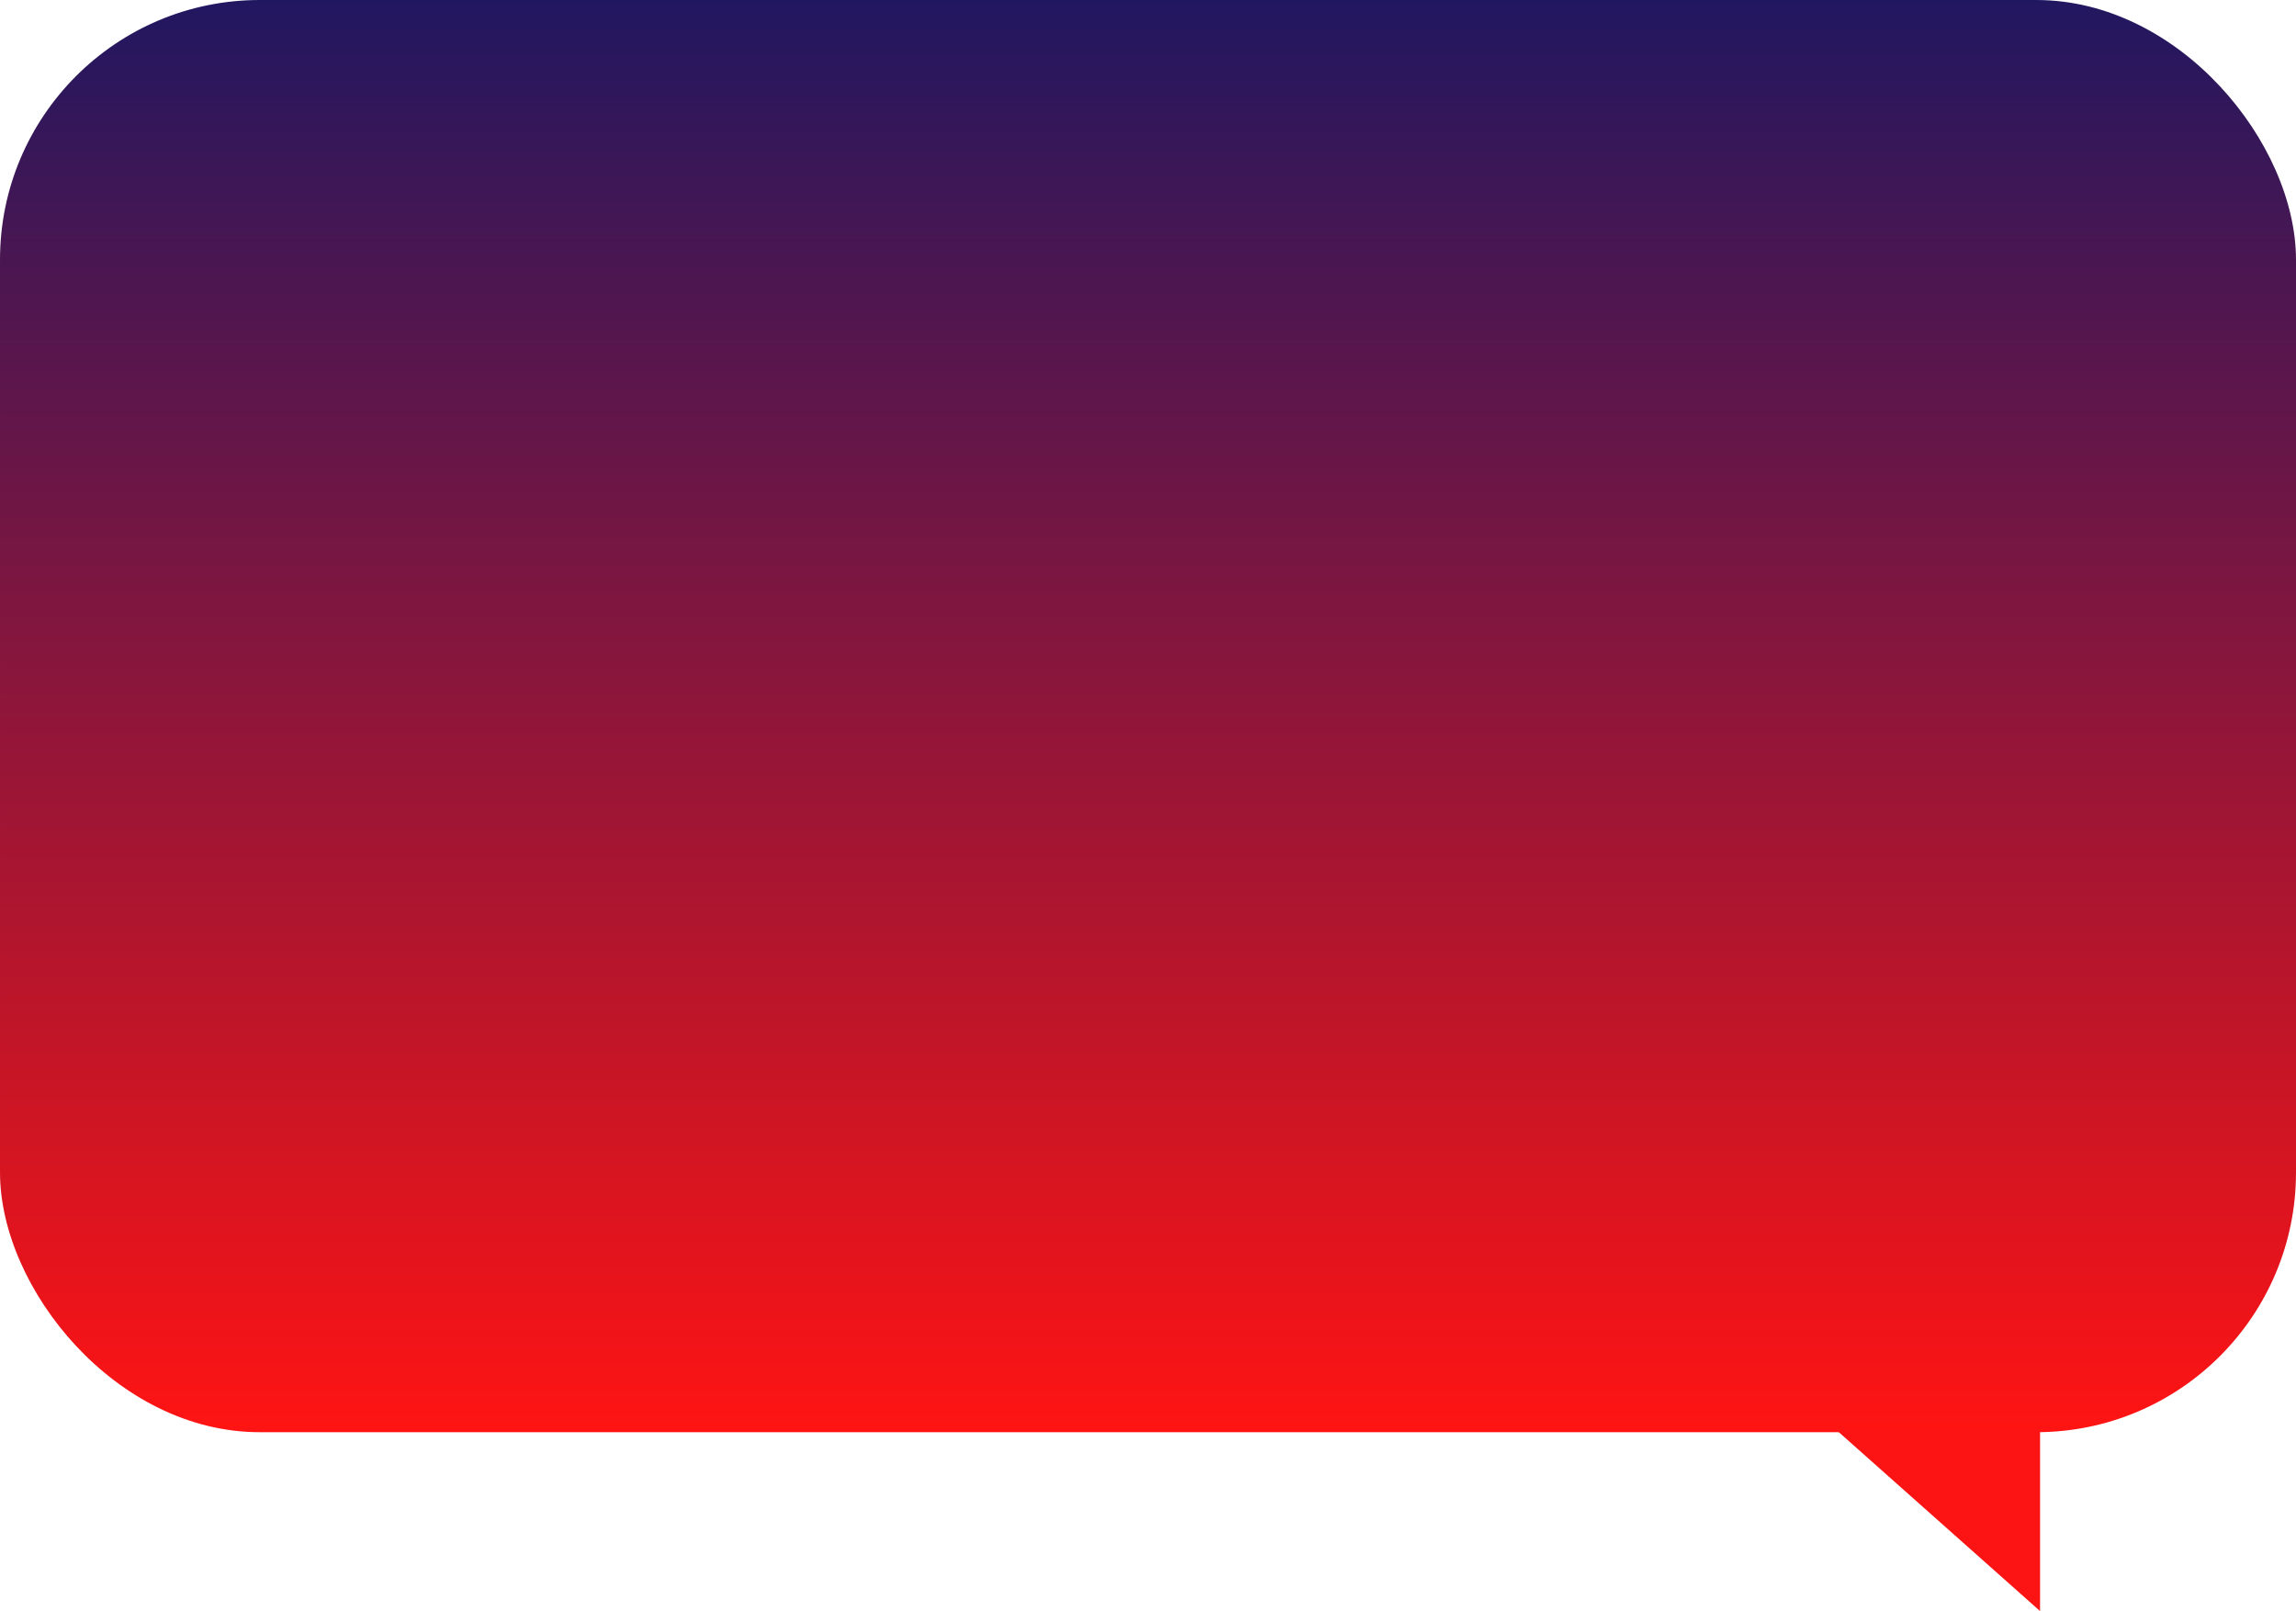 <?xml version="1.0" encoding="UTF-8"?> <svg xmlns="http://www.w3.org/2000/svg" width="610" height="428" viewBox="0 0 610 428" fill="none"> <rect x="610" y="380.474" width="610" height="380.474" rx="69" transform="rotate(-180 610 380.474)" fill="url(#paint0_linear)"></rect> <path d="M542 428V380H488L542 428Z" fill="#FC1414"></path> <defs> <linearGradient id="paint0_linear" x1="915" y1="380.474" x2="915" y2="760.948" gradientUnits="userSpaceOnUse"> <stop stop-color="#FF1413"></stop> <stop offset="1" stop-color="#211760"></stop> </linearGradient> </defs> </svg> 